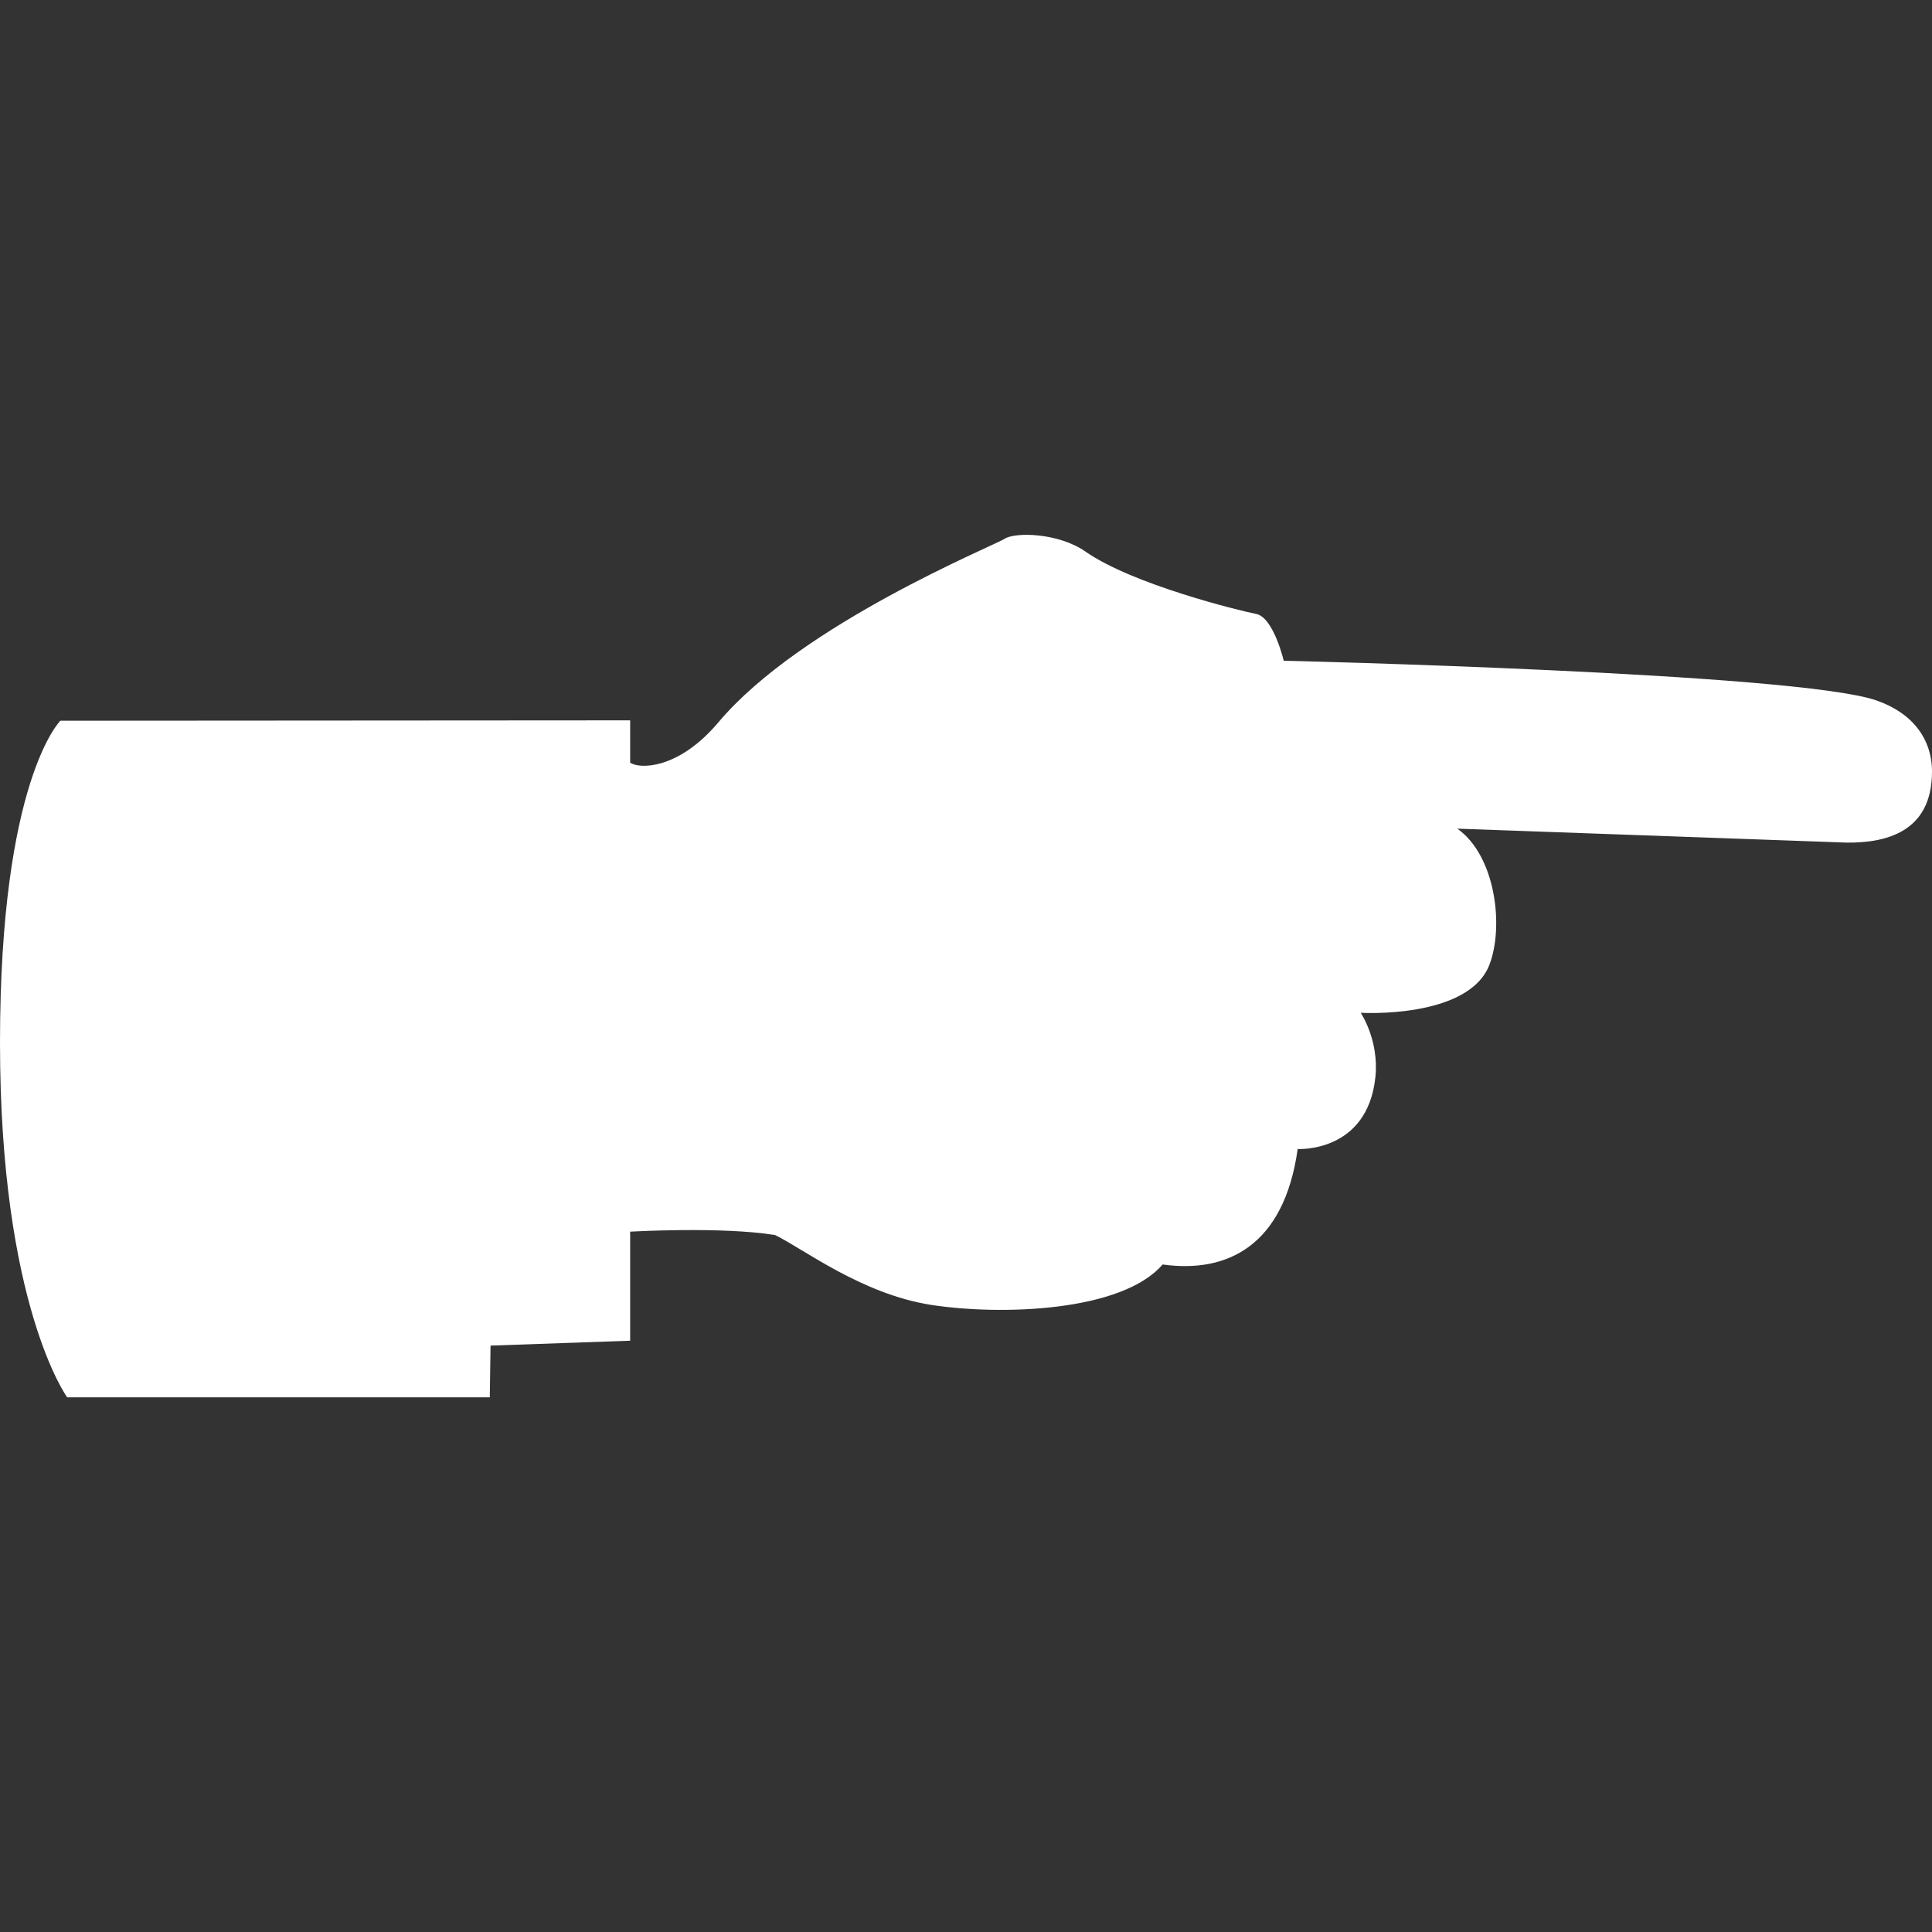 <?xml version="1.0" encoding="utf-8"?>
<!-- Generator: Adobe Illustrator 17.1.0, SVG Export Plug-In . SVG Version: 6.00 Build 0)  -->
<!DOCTYPE svg PUBLIC "-//W3C//DTD SVG 1.1//EN" "http://www.w3.org/Graphics/SVG/1.1/DTD/svg11.dtd">
<svg version="1.1" id="Layer_1" xmlns="http://www.w3.org/2000/svg" xmlns:xlink="http://www.w3.org/1999/xlink" x="0px" y="0px" width="5px" height="5px"
	 viewBox="0 0 512 512" enable-background="new 0 0 512 512" xml:space="preserve">
<rect x="0" y="0" width="512" height="512" fill="#333333" stroke="none"/>
<path fill="#FFFFFF" d="M512,204.5c0-8.7-5.2-15.6-14.8-18.9c-21.1-7.3-157-10.5-157-10.5s-2.7-11.5-7.3-12.4s-32.7-7.8-45.2-16.5
	c-7.3-5.1-18.8-5.2-21.5-3.4c-2.7,1.8-53.8,22.5-75.8,48.6c-10.7,12.7-21.1,12.4-23.4,10.7v-11.2L16,191c0,0-16,15.7-16,85.3
	c0,69.6,17.8,94,17.8,94h112l0.2-13.7l37-1.3v-28.9c0,0,24.3-1.4,38.4,0.9c7.6,3.7,22.9,15.6,41.3,18.5c18.7,2.9,50.7,1.8,61.4-10.7
	c17.2,2.4,32.2-5,35.8-30.6c0,0,18.5,1.1,20.6-19.1c1-9.8-3.9-17-3.9-17s28.5,1.7,34.1-12.7c3.9-10.1,1.7-28.9-8.5-36.1l103.2,3.7
	C499.5,223.4,512,220.7,512,204.5z"/>
</svg>
